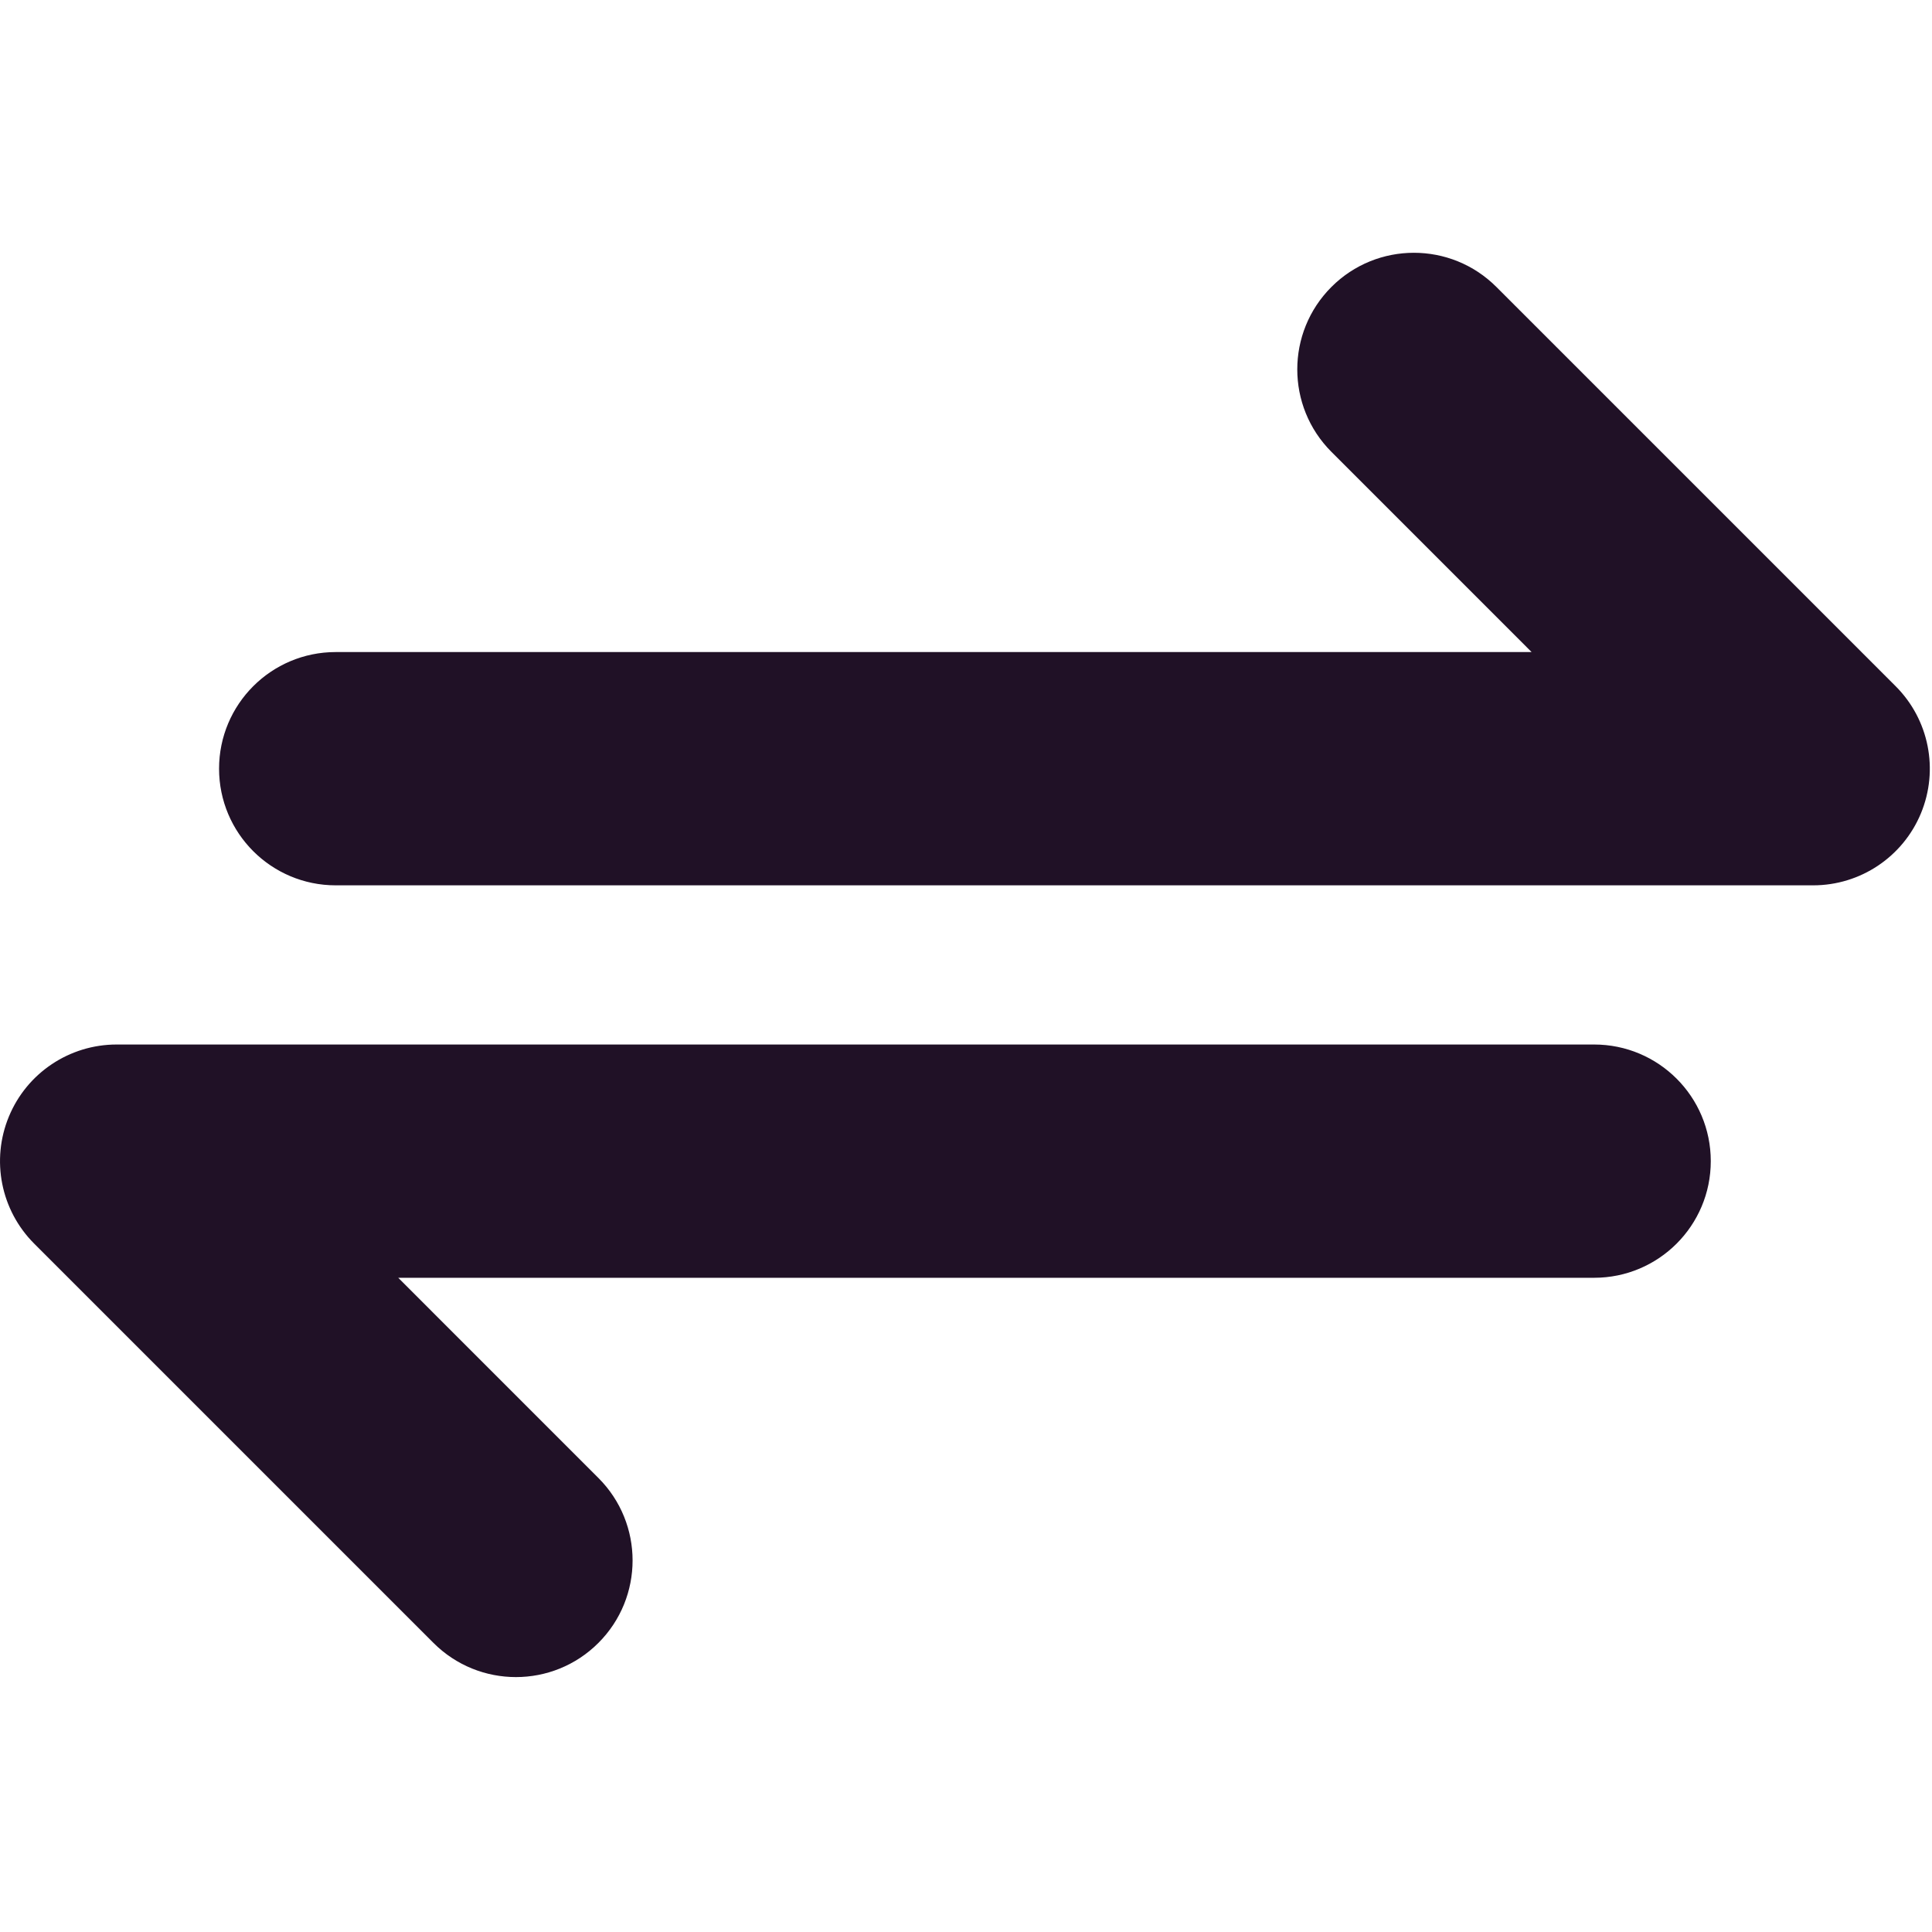 <svg xmlns="http://www.w3.org/2000/svg" xmlns:xlink="http://www.w3.org/1999/xlink" version="1.1" width="256" height="256" viewBox="0 0 256 256" xml:space="preserve">
<g style="stroke:#201126; stroke-width: 0; stroke-dasharray:#201126; stroke-linecap: butt; stroke-linejoin: miter; stroke-miterlimit: 10; fill:#201126; fill-rule: nonzero; opacity: 1;" transform="translate(1.407 1.407) scale(2.81 2.81)">
	<path d="M 85 40.747 H 15.329 c -2.761 0 -5 -2.239 -5 -5 s 2.239 -5 5 -5 h 57.6 L 62.637 20.454 c -1.953 -1.953 -1.953 -5.119 0 -7.071 c 1.951 -1.952 5.119 -1.952 7.07 0 l 18.828 18.828 c 1.431 1.43 1.858 3.581 1.084 5.449 C 88.846 39.528 87.022 40.747 85 40.747 z" style="stroke:#201126; stroke-width: 1; stroke-dasharray:#201126; stroke-linecap: butt; stroke-linejoin: miter; stroke-miterlimit: 10; fill:#201126; fill-rule: nonzero; opacity: 1;" transform=" matrix(1 0 0 1 0 0) " stroke-linecap="round"/>
	<path d="M 23.829 78.082 c -1.28 0 -2.559 -0.488 -3.536 -1.465 L 1.464 57.788 c -1.43 -1.43 -1.857 -3.58 -1.083 -5.448 C 1.154 50.471 2.978 49.253 5 49.253 h 69.671 c 2.762 0 5 2.238 5 5 s -2.238 5 -5 5 h -57.6 l 10.293 10.294 c 1.953 1.952 1.953 5.118 0 7.07 C 26.388 77.594 25.108 78.082 23.829 78.082 z" style="stroke:#201126; stroke-width: 1; stroke-dasharray:#201126; stroke-linecap: butt; stroke-linejoin: miter; stroke-miterlimit: 10; fill:#201126; fill-rule: nonzero; opacity: 1;" transform=" matrix(1 0 0 1 0 0) " stroke-linecap="round"/>
</g>
</svg>